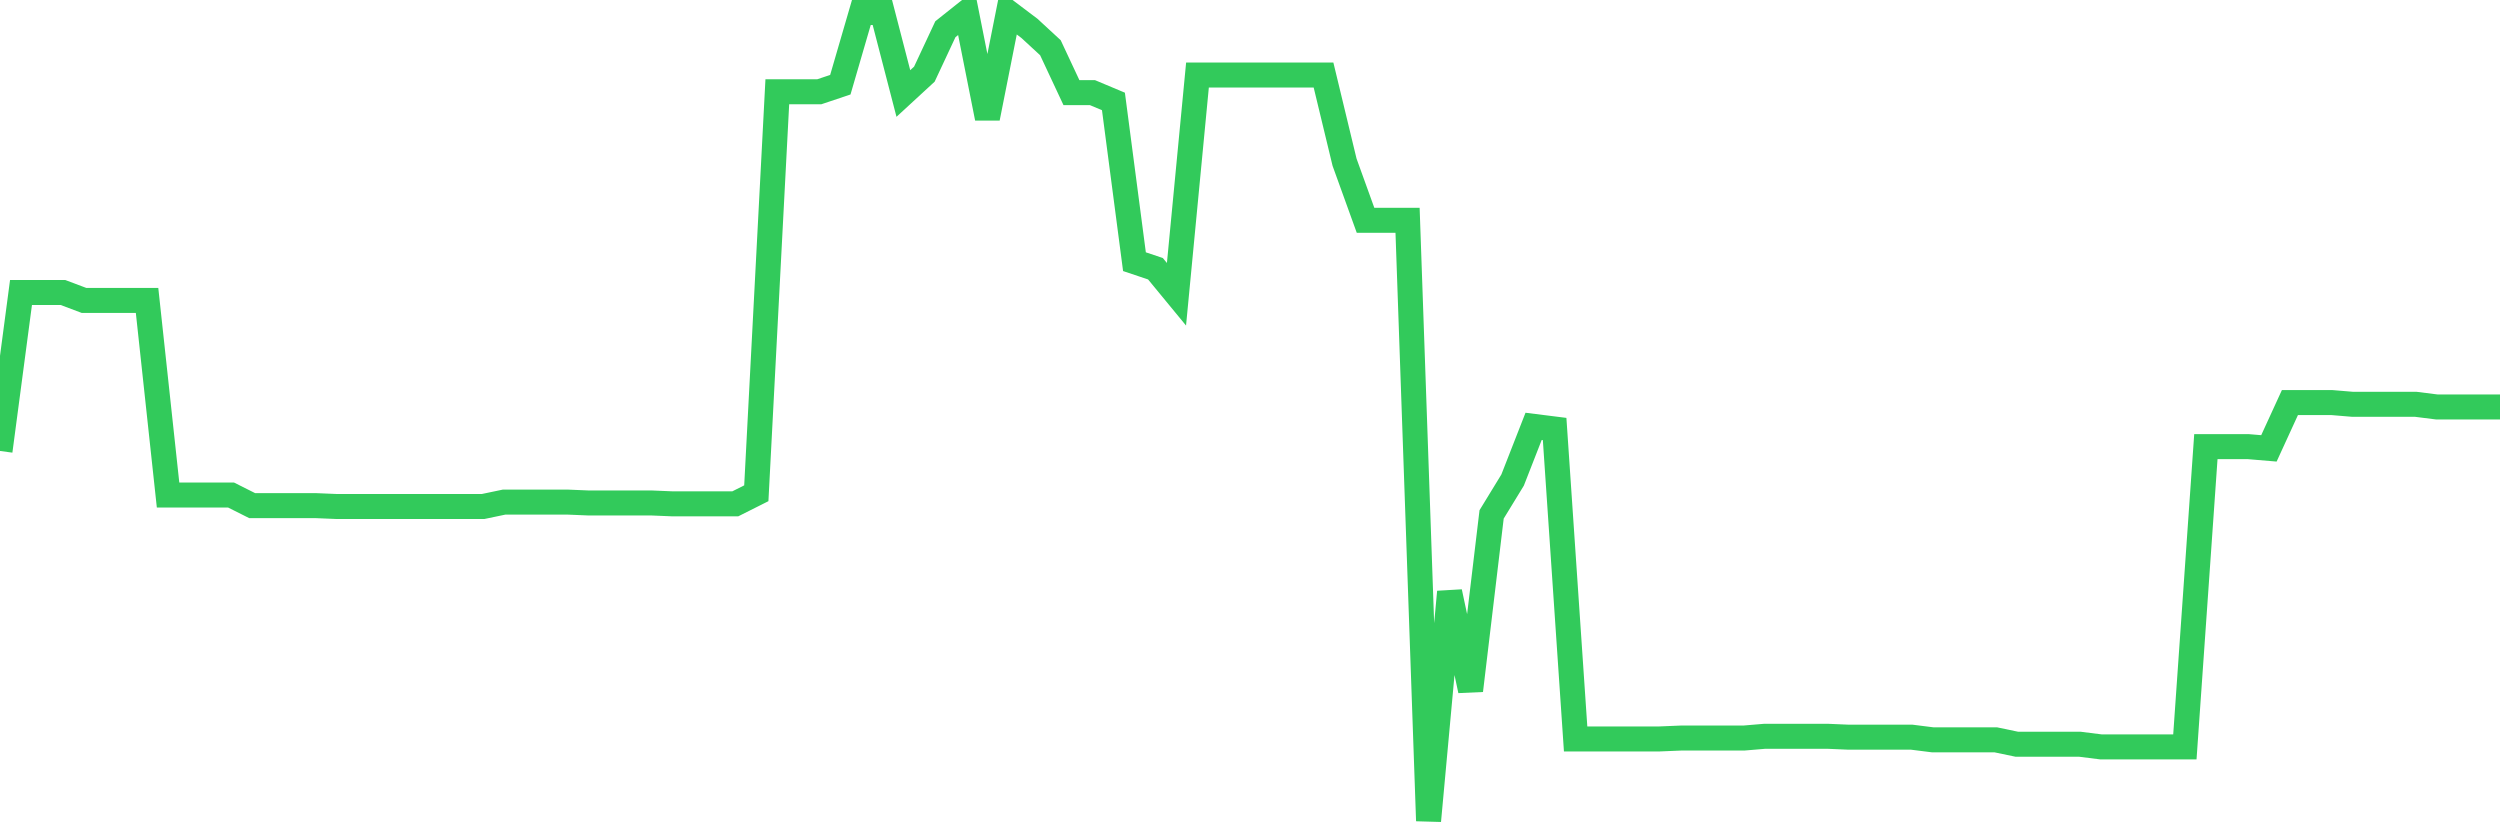 <svg
  xmlns="http://www.w3.org/2000/svg"
  xmlns:xlink="http://www.w3.org/1999/xlink"
  width="120"
  height="40"
  viewBox="0 0 120 40"
  preserveAspectRatio="none"
>
  <polyline
    points="0,21.648 1.008,14.041 2.017,14.041 3.025,14.041 4.034,14.421 5.042,14.421 6.05,14.421 7.059,14.421 8.067,23.762 9.076,23.762 10.084,23.762 11.092,23.762 12.101,24.269 13.109,24.269 14.118,24.269 15.126,24.269 16.134,24.311 17.143,24.311 18.151,24.311 19.16,24.311 20.168,24.311 21.176,24.311 22.185,24.311 23.193,24.311 24.202,24.1 25.21,24.1 26.218,24.1 27.227,24.1 28.235,24.142 29.244,24.142 30.252,24.142 31.261,24.142 32.269,24.184 33.277,24.184 34.286,24.184 35.294,24.184 36.303,23.677 37.311,4.404 38.319,4.404 39.328,4.404 40.336,4.066 41.345,0.6 42.353,0.6 43.361,4.488 44.37,3.559 45.378,1.403 46.387,0.6 47.395,5.672 48.403,0.6 49.412,1.361 50.42,2.291 51.429,4.446 52.437,4.446 53.445,4.869 54.454,12.561 55.462,12.899 56.471,14.125 57.479,3.601 58.487,3.601 59.496,3.601 60.504,3.601 61.513,3.601 62.521,3.601 63.529,3.601 64.538,7.785 65.546,10.575 66.555,10.575 67.563,10.575 68.571,39.4 69.58,28.411 70.588,33.145 71.597,24.692 72.605,23.043 73.613,20.465 74.622,20.592 75.63,35.469 76.639,35.469 77.647,35.469 78.655,35.469 79.664,35.469 80.672,35.427 81.681,35.427 82.689,35.427 83.697,35.427 84.706,35.342 85.714,35.342 86.723,35.342 87.731,35.342 88.739,35.385 89.748,35.385 90.756,35.385 91.765,35.385 92.773,35.512 93.782,35.512 94.79,35.512 95.798,35.512 96.807,35.723 97.815,35.723 98.824,35.723 99.832,35.723 100.84,35.85 101.849,35.85 102.857,35.85 103.866,35.85 104.874,35.85 105.882,21.437 106.891,21.437 107.899,21.437 108.908,21.522 109.916,19.324 110.924,19.324 111.933,19.324 112.941,19.408 113.95,19.408 114.958,19.408 115.966,19.408 116.975,19.535 117.983,19.535 118.992,19.535 120,19.535"
    fill="none"
    stroke="#32ca5b"
    stroke-width="1.2"
  >
  </polyline>
</svg>